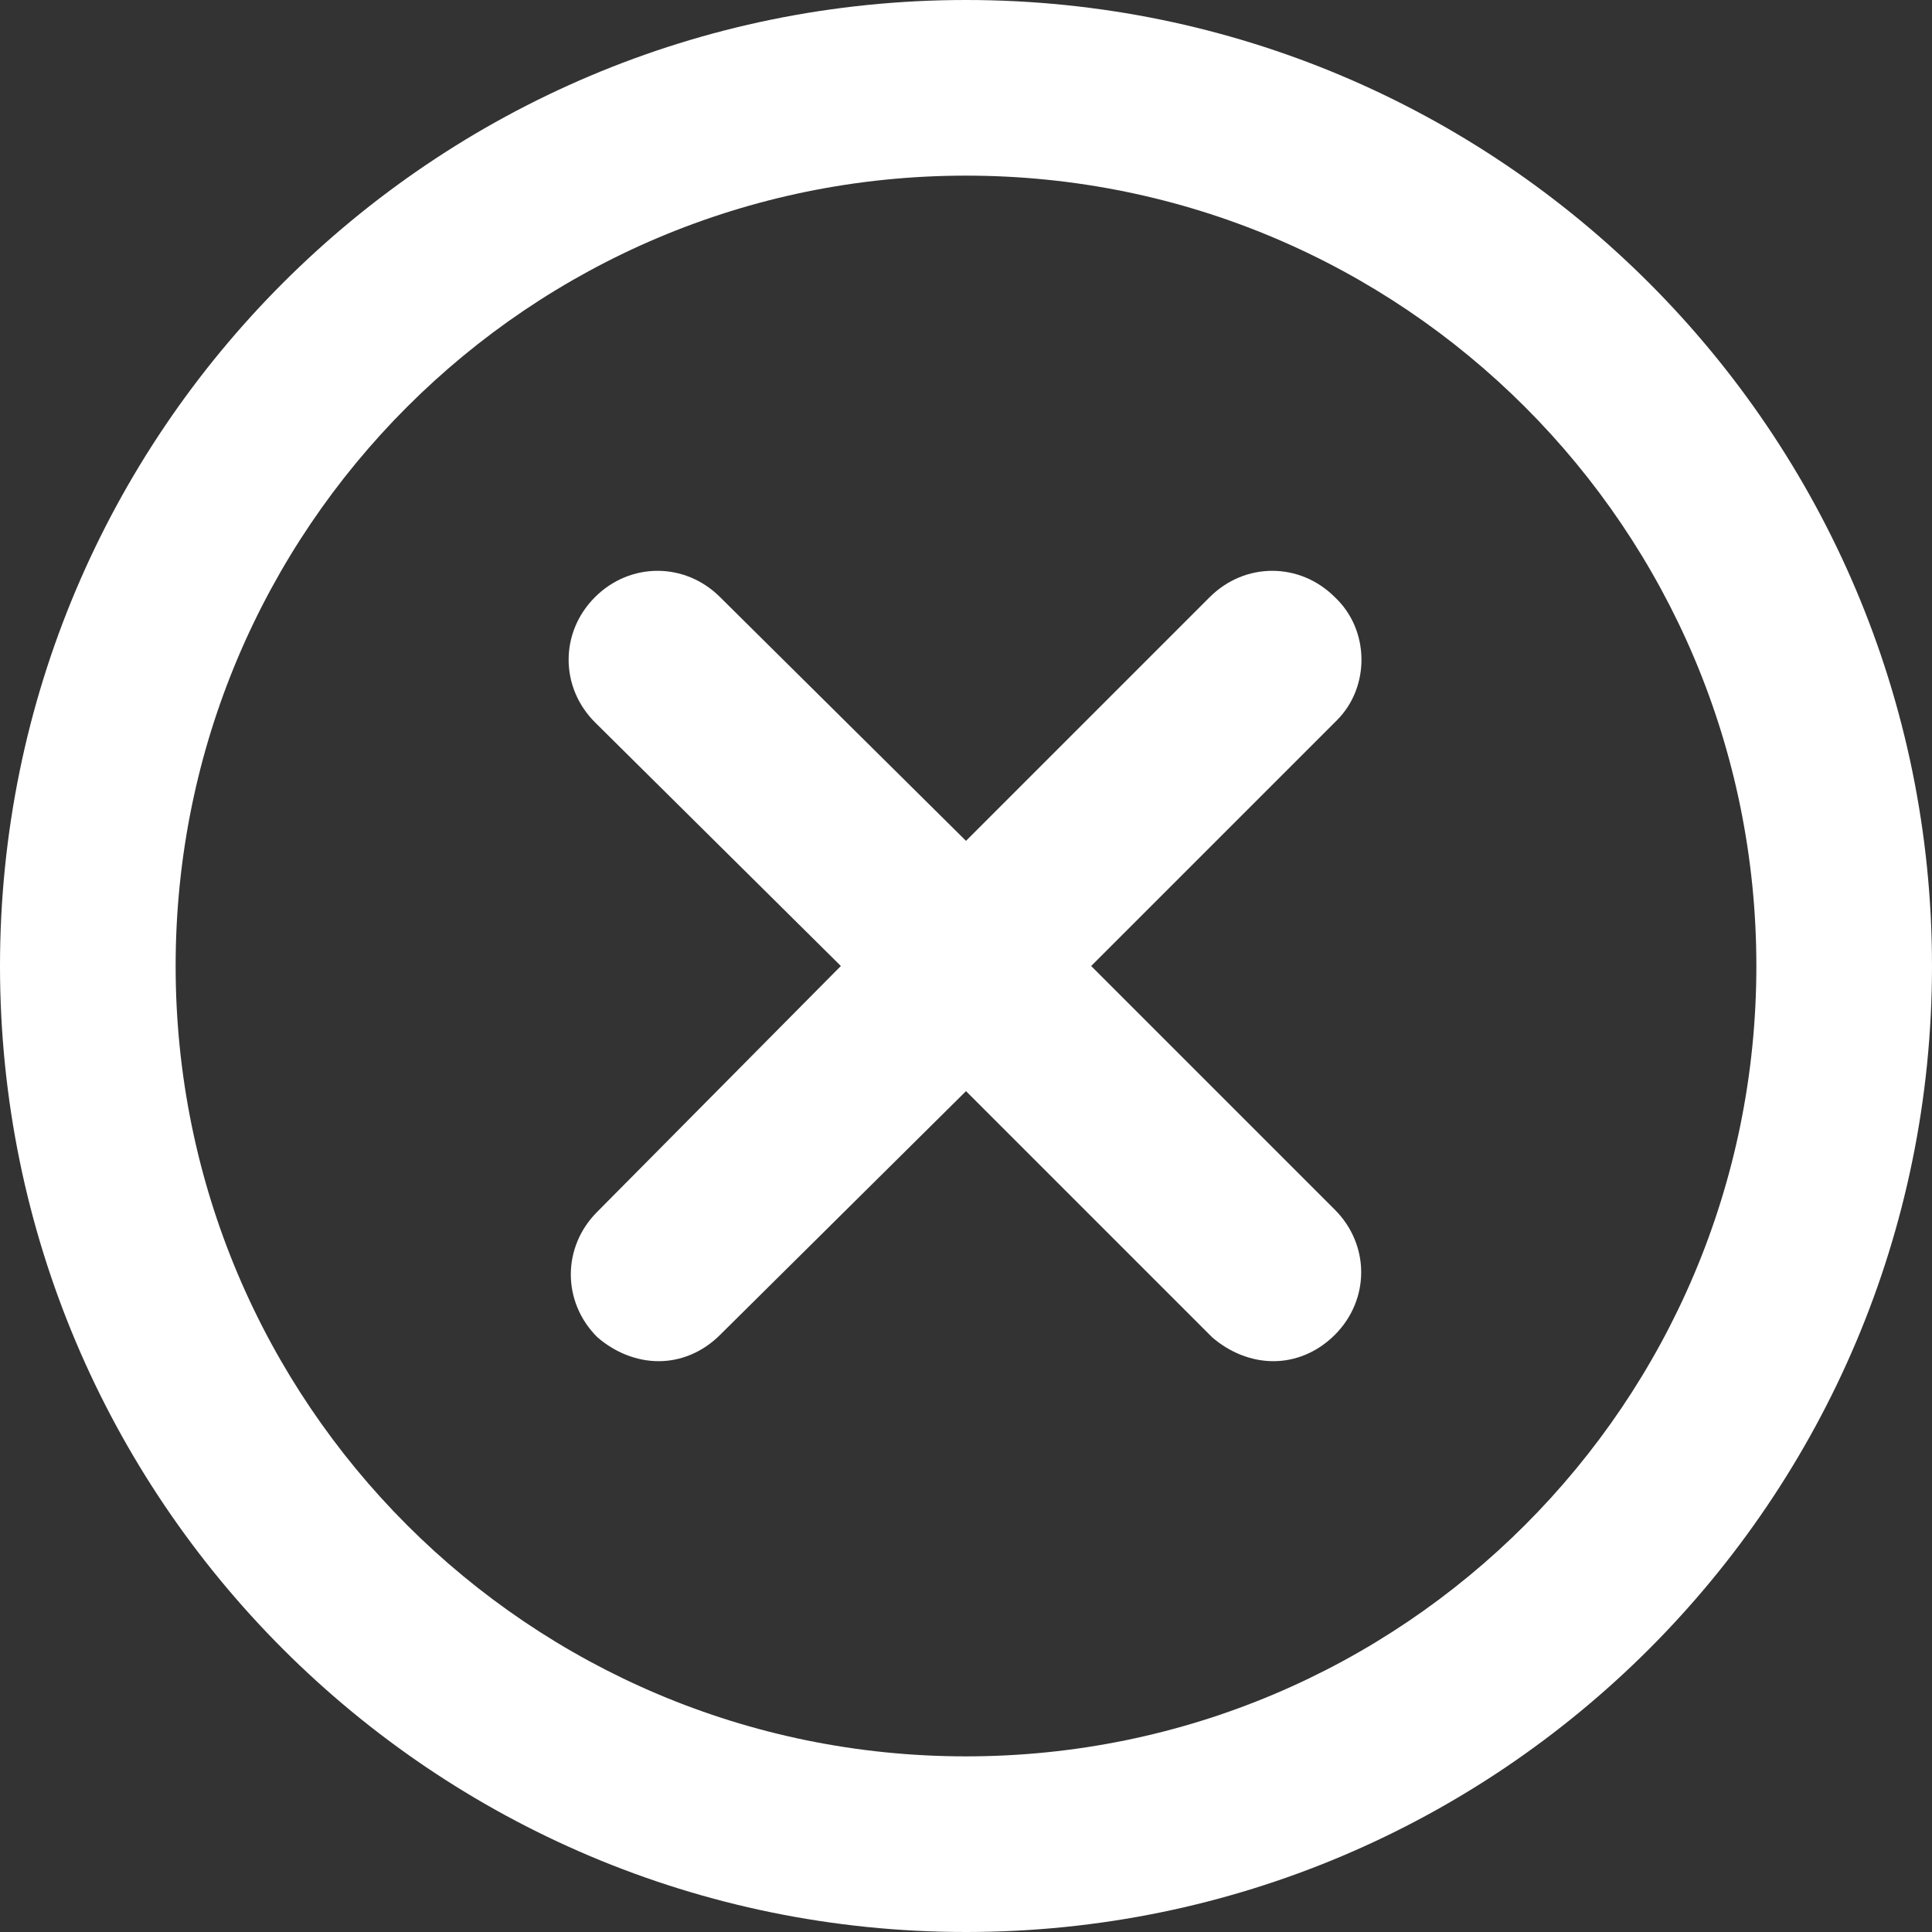 <?xml version="1.0" encoding="UTF-8"?>
<svg id="Layer_2" data-name="Layer 2" xmlns="http://www.w3.org/2000/svg" viewBox="0 0 88 88">
  <rect x="0" y="0" width="88" height="88" fill="#333333" stroke="none"/>
  <defs>
    <style>
      .cls-1 {
        fill: #fff;
      }
    </style>
  </defs>
  <g id="Layer_1-2" data-name="Layer 1">
    <g>
      <path class="cls-1" d="m60.8,27.2c-1.6-1.6-4.1-1.6-5.7,0l-11.1,11.1-11.2-11.1c-1.6-1.6-4.1-1.6-5.7,0s-1.6,4.1,0,5.7l11.2,11.1-11.1,11.2c-1.6,1.6-1.6,4.1,0,5.7.8.7,1.8,1.1,2.8,1.1s2-.4,2.8-1.2l11.2-11.1,11.2,11.2c.8.7,1.8,1.1,2.8,1.1s2-.4,2.8-1.2c1.6-1.6,1.6-4.1,0-5.7l-11.1-11.1,11.2-11.2c1.5-1.5,1.5-4.1-.1-5.6Z"/>
      <path class="cls-1" d="m44,0C19.7,0,0,19.7,0,44s19.7,44,44,44,44-19.7,44-44S68.3,0,44,0Zm0,80c-19.9,0-36-16.1-36-36S24.1,8,44,8s36,16.1,36,36-16.1,36-36,36Z"/>
    </g>
  </g>
</svg>